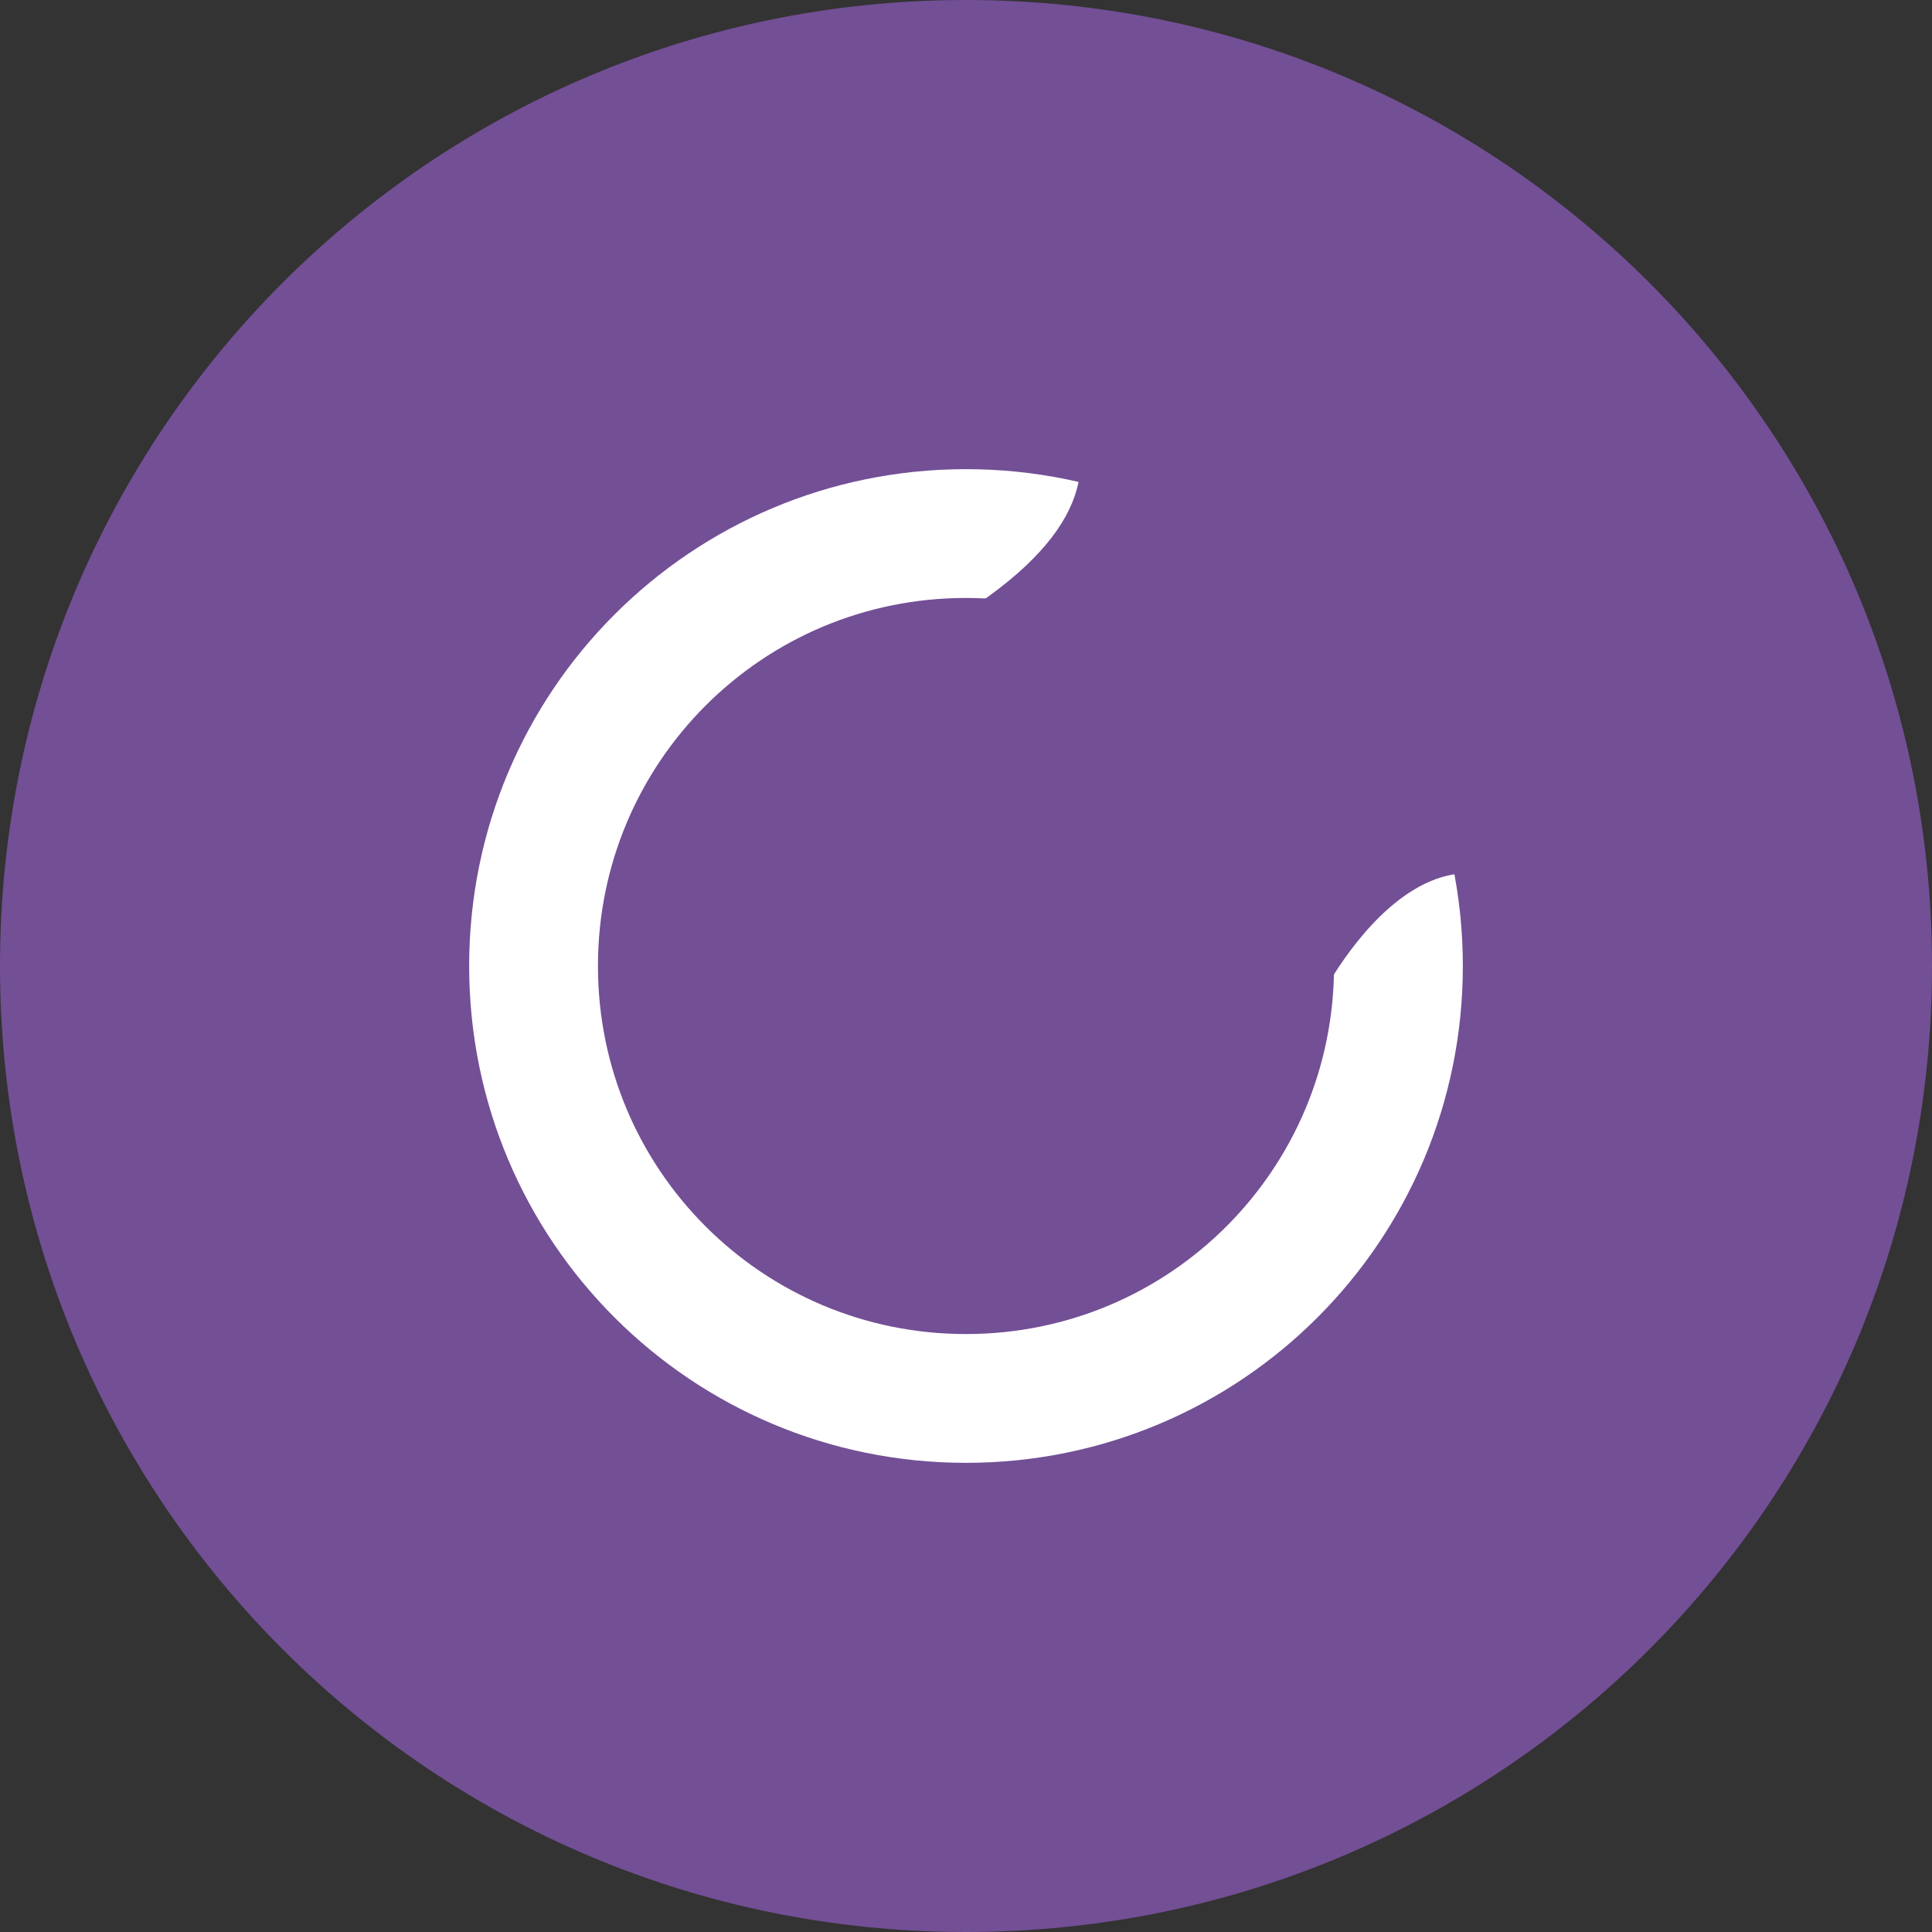 <?xml version="1.0" encoding="UTF-8"?> <svg xmlns="http://www.w3.org/2000/svg" version="1.2" viewBox="0 0 60 60" width="60" height="60"><rect x="0" y="0" width="60" height="60" fill="#333333" stroke="none"/><title>chat-icon</title><style>tspan { white-space:pre }.shp0 { fill: #734f96 } .shp1 { fill: none;stroke: #ffffff;stroke-width: 4 } </style><path class="shp0" d="M30 60C13.41 60 0 46.59 0 30C0 13.41 13.41 0 30 0C46.59 0 60 13.41 60 30C60 46.59 46.59 60 30 60Z"></path><path class="shp1" d="M30 43.43C22.57 43.43 16.57 37.43 16.57 30C16.57 22.57 22.57 16.57 30 16.57C37.43 16.57 43.43 22.57 43.43 30C43.43 37.43 37.43 43.43 30 43.43Z"></path><path fill-rule="evenodd" class="shp0" d="M49 17C49 17 53.41 37.45 50 31C45.37 22.26 41 31 41 31L30 28C30 28 23.16 23.43 30 19C38 13.82 30 10 30 10L49 17Z"></path></svg> 